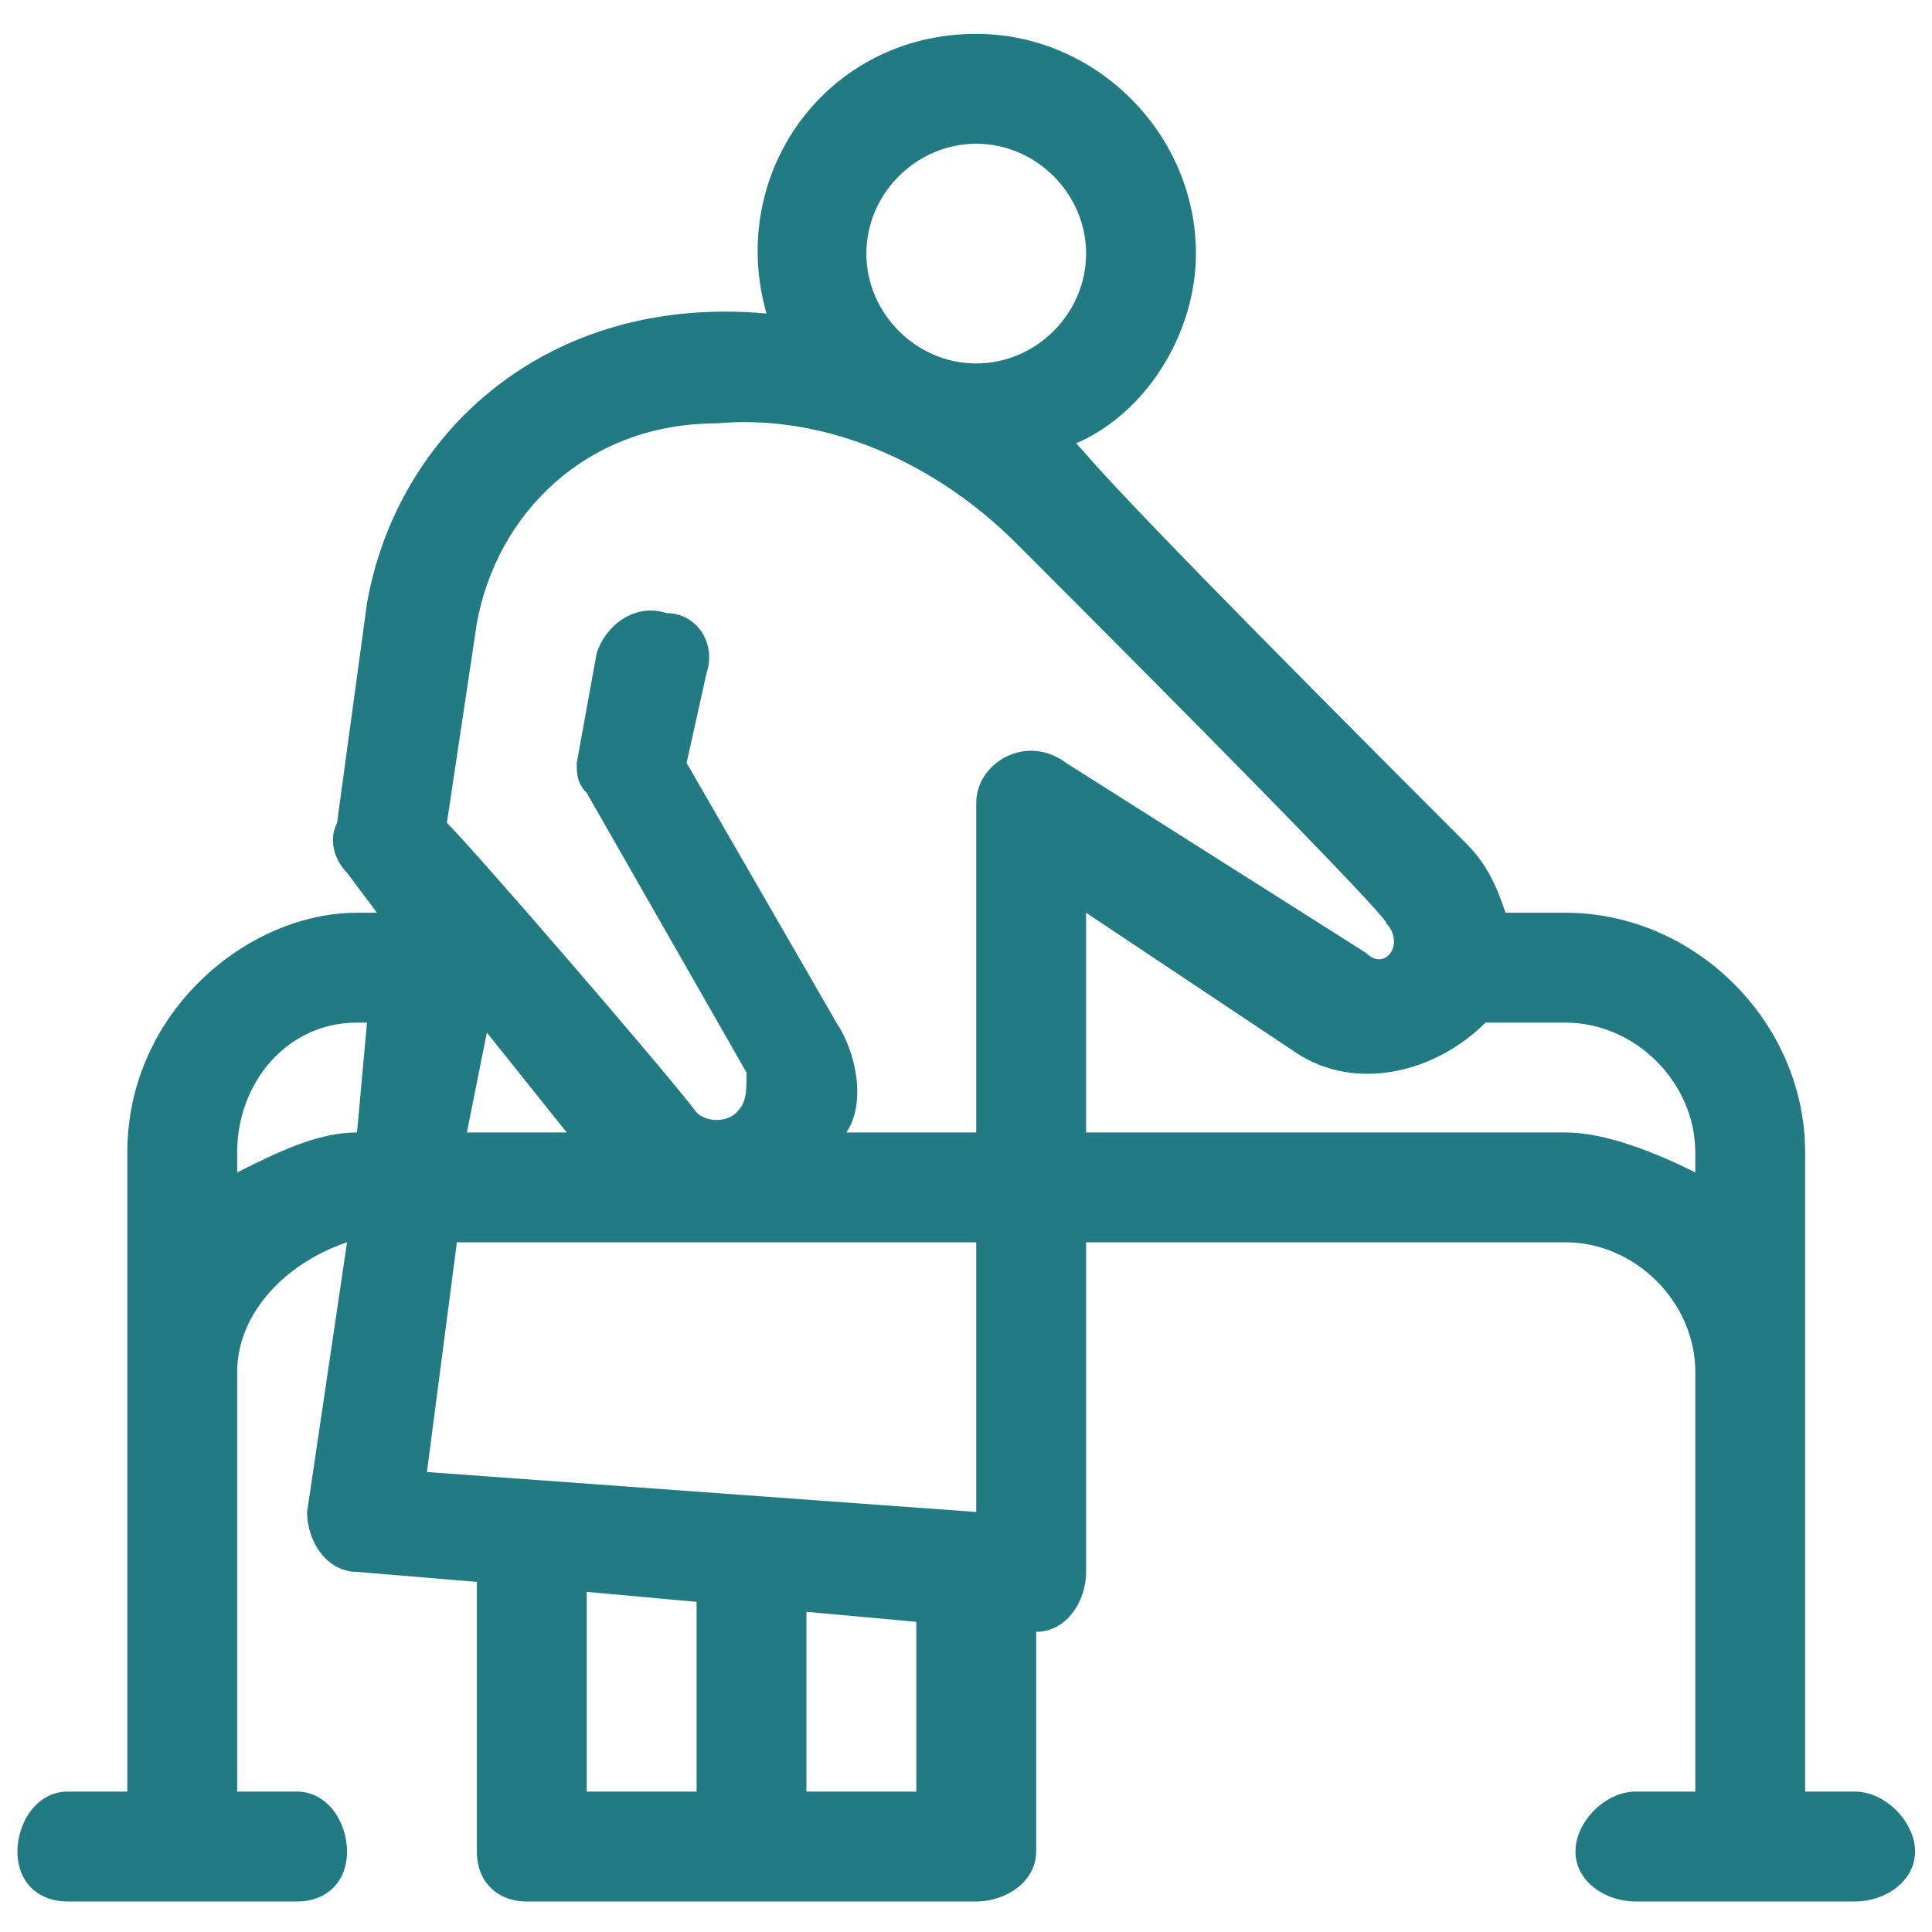 <?xml version="1.0" encoding="utf-8"?>
<!-- Generator: Adobe Illustrator 16.0.0, SVG Export Plug-In . SVG Version: 6.00 Build 0)  -->
<!DOCTYPE svg PUBLIC "-//W3C//DTD SVG 1.1//EN" "http://www.w3.org/Graphics/SVG/1.1/DTD/svg11.dtd">
<svg version="1.1" id="圖層_1" xmlns="http://www.w3.org/2000/svg" xmlns:xlink="http://www.w3.org/1999/xlink" x="0px" y="0px"
	 width="300px" height="300px" viewBox="0 0 300 300" enable-background="new 0 0 300 300" xml:space="preserve">
<g id="Group_x5F_15">
	<path fill="#227B82" d="M288.059,278.2h-7.756c0-10.854,0-89.946,0-99.251c0-20.159-17.057-37.219-37.219-37.219h-9.305
		c-1.551-4.652-3.102-7.754-6.204-10.855c-60.479-60.481-57.38-58.93-60.479-62.031c10.855-4.654,18.608-17.061,18.608-29.466
		c0-18.61-15.509-34.118-34.117-34.118c-23.262,0-38.77,21.712-32.566,43.423c-34.117-3.102-57.38,18.609-62.032,44.973
		l-4.652,34.117c-1.55,3.103,0,6.204,1.55,7.755l4.652,6.203h-3.101c-17.059,0-35.668,15.508-35.668,37.219v99.25h-9.304
		c-4.654,0-7.755,4.653-7.755,9.306c0,4.653,3.101,7.754,7.755,7.754h35.667c4.654,0,7.754-3.102,7.754-7.754
		s-3.101-9.306-7.754-9.306h-9.304c0-9.304,0-63.582,0-65.134c0-9.305,7.754-17.06,17.059-20.159l-6.203,41.872
		c0,4.65,3.103,9.304,7.754,9.304l18.61,1.551v41.872c0,4.652,3.101,7.754,7.753,7.754h69.786c4.652,0,9.307-3.102,9.307-7.754
		v-34.117l0,0c4.651,0,7.754-4.652,7.754-9.306v-51.176h74.438c10.855,0,20.162,9.304,20.162,20.159V278.2h-9.307
		c-4.651,0-9.305,4.653-9.305,9.306c0,4.653,4.652,7.754,9.305,7.754h34.117c4.651,0,9.307-3.102,9.307-7.754
		S292.709,278.2,288.059,278.2z M151.587,22.319c9.306,0,17.062,7.753,17.062,17.059c0,9.305-7.756,17.059-17.062,17.059
		c-9.304,0-17.058-7.754-17.058-17.059C134.529,30.073,142.283,22.319,151.587,22.319z M74.048,96.757
		c3.101-17.059,17.059-31.016,37.219-31.016c17.058-1.551,34.118,6.204,46.524,18.61c62.031,62.031,57.379,58.929,57.379,58.929
		c3.102,3.102,0,7.754-3.102,4.653l-46.523-29.465c-6.204-4.652-13.958,0-13.958,6.203v51.177h-20.16
		c3.102-4.652,1.55-12.406-1.551-17.059l-23.262-40.321l3.103-13.957c1.55-4.652-1.551-9.304-6.205-9.304
		c-4.652-1.552-9.305,1.549-10.855,6.202l-3.102,17.06c0,1.55,0,3.102,1.551,4.652l24.812,43.423c0,3.101,0,4.651-1.55,6.203
		c-1.551,1.55-4.652,1.55-6.203,0c-4.653-6.203-34.118-40.321-38.771-44.975L74.048,96.757z M88.004,175.848H72.497l3.102-15.508
		L88.004,175.848z M36.828,182.051v-3.102c0-10.854,7.754-20.159,18.61-20.159h1.551l-1.551,17.058
		C49.235,175.848,43.032,178.949,36.828,182.051z M91.107,247.186l17.059,1.551V278.2H91.107V247.186z M125.224,278.2v-27.914
		l17.059,1.551V278.2H125.224z M151.587,234.779l-85.293-6.204l4.652-35.668h80.642L151.587,234.779L151.587,234.779z
		 M243.084,175.848h-74.438V141.73l32.564,21.711c9.307,6.203,21.712,3.103,29.466-4.651h12.406
		c10.856,0,20.162,9.305,20.162,20.159v3.102C257.042,178.949,249.288,175.848,243.084,175.848z"/>
</g>
</svg>

